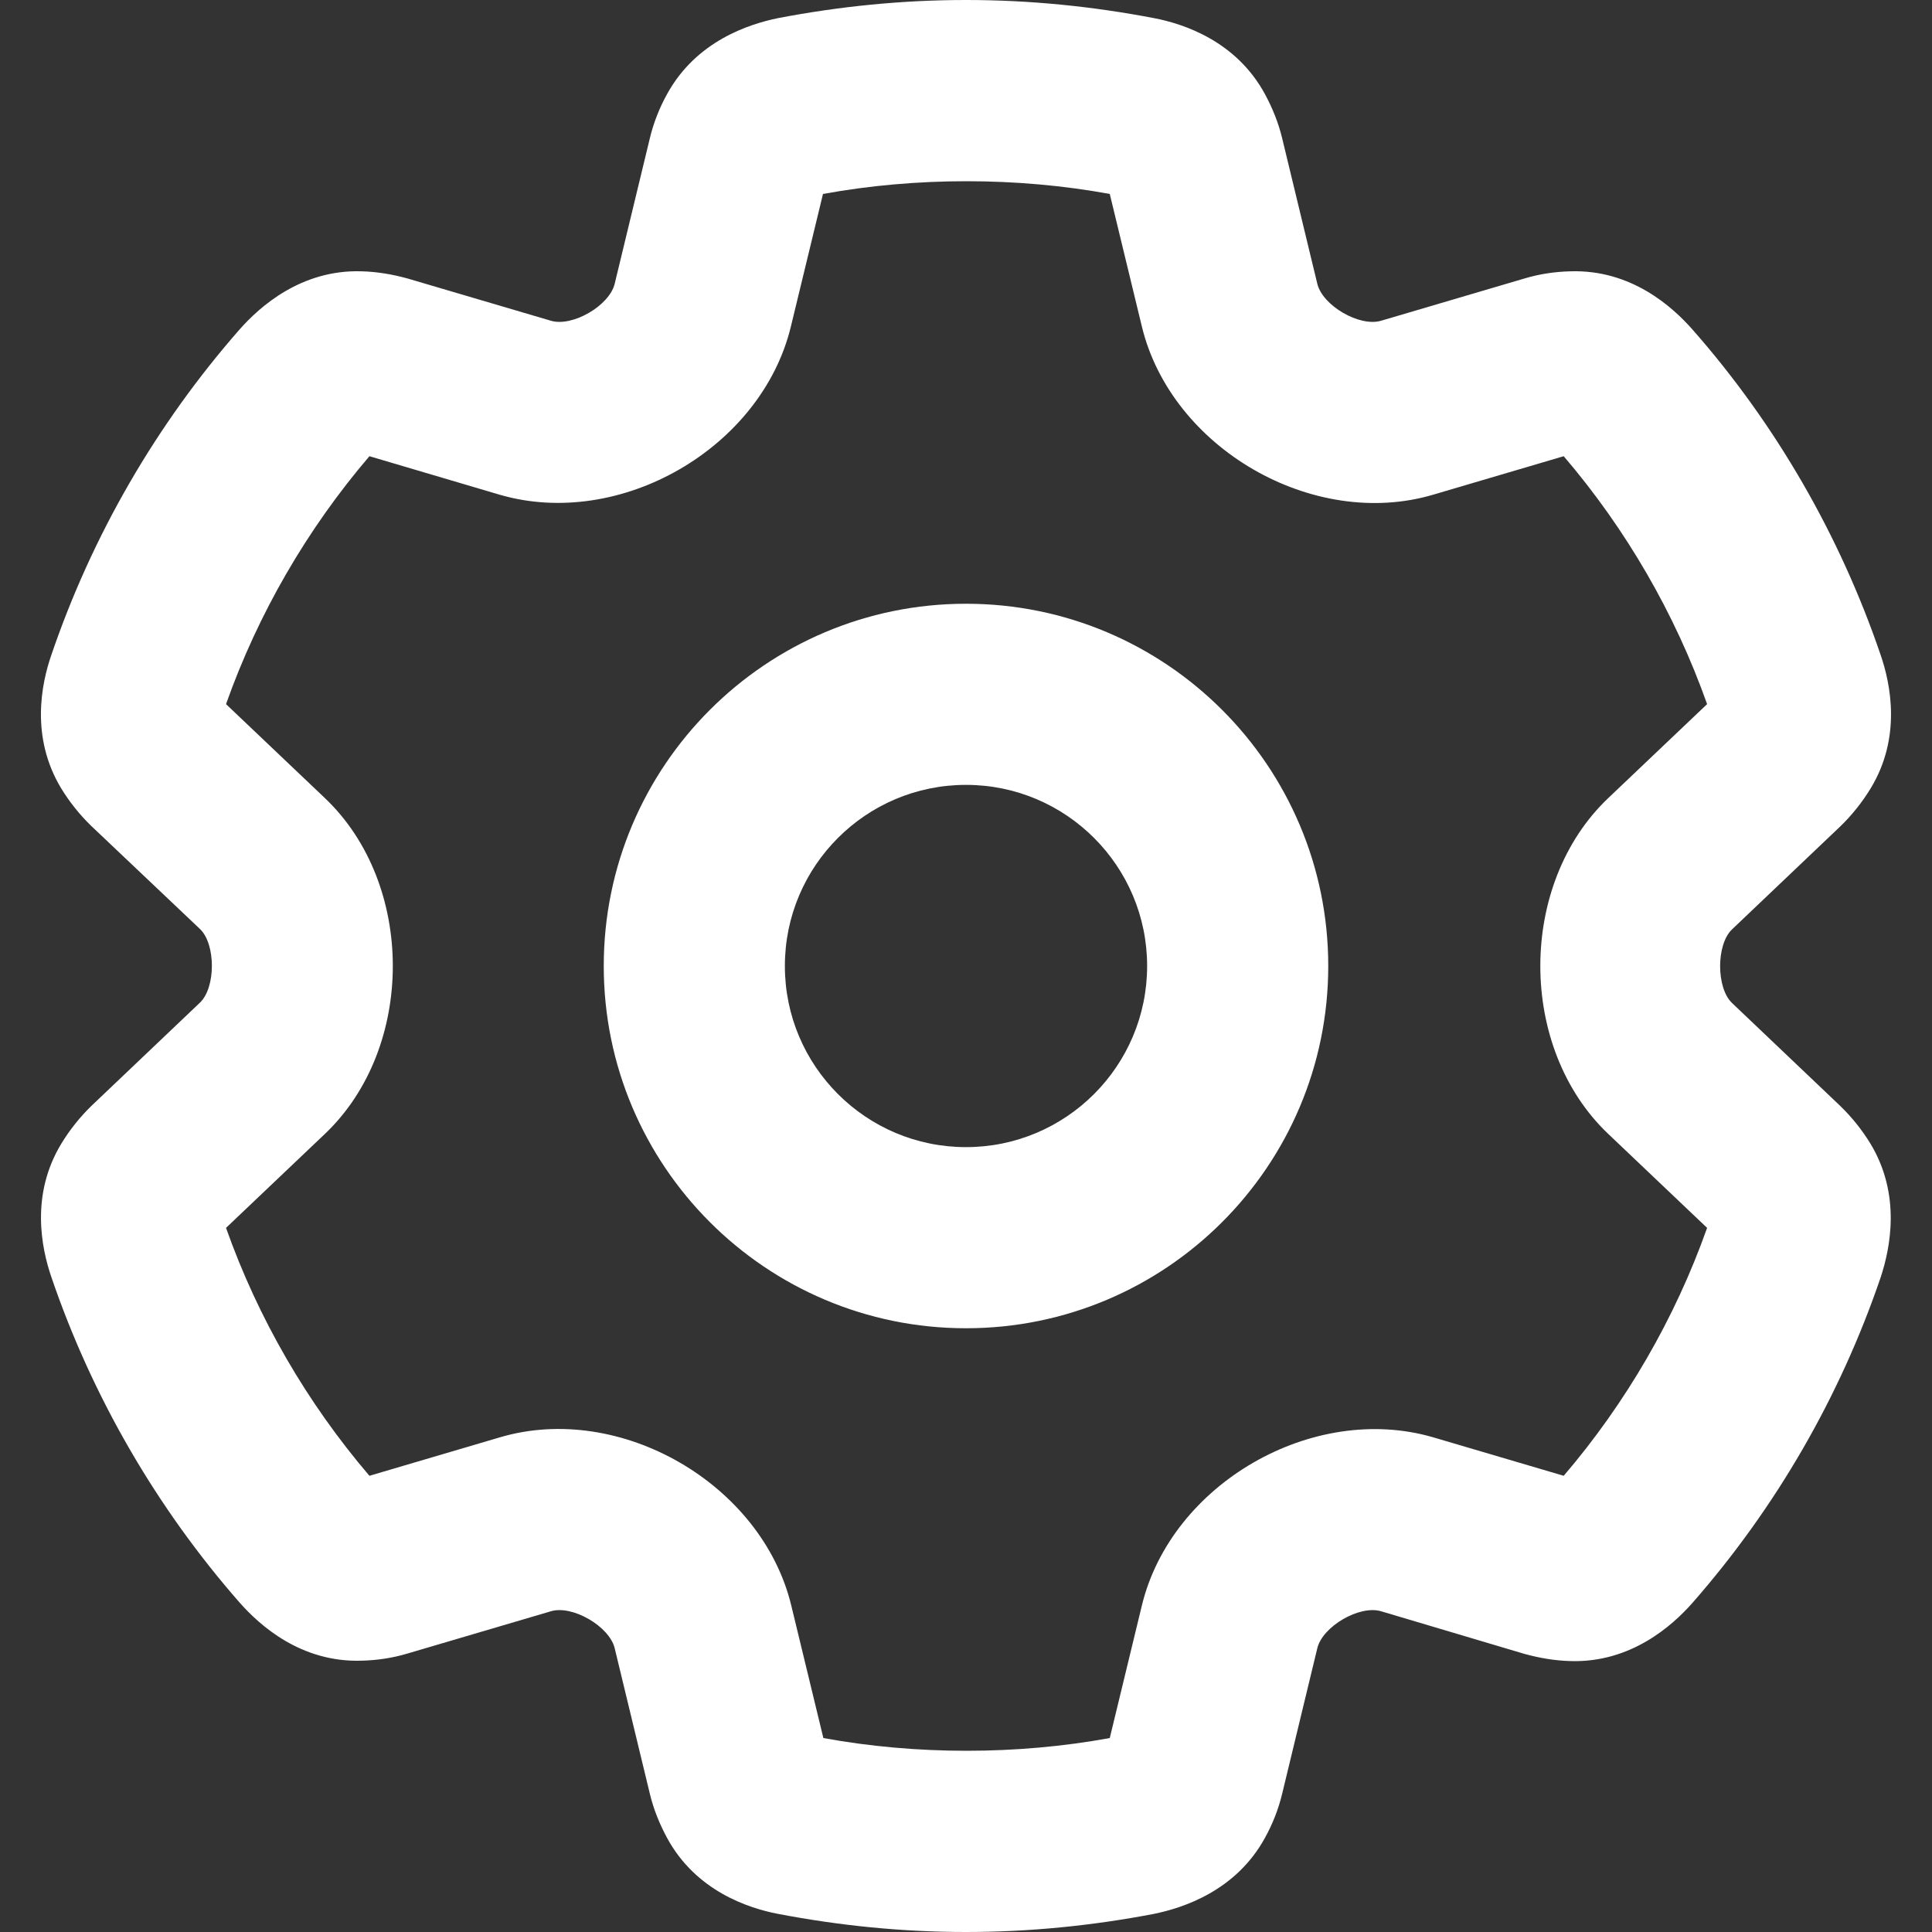 <?xml version="1.0" encoding="utf-8"?>
<!-- Generator: $$$/GeneralStr/196=Adobe Illustrator 27.6.0, SVG Export Plug-In . SVG Version: 6.00 Build 0)  -->
<svg version="1.1" id="Calque_1" xmlns="http://www.w3.org/2000/svg" xmlns:xlink="http://www.w3.org/1999/xlink" x="0px" y="0px"
	 viewBox="0 0 512 512" style="enable-background:new 0 0 512 512;" xml:space="preserve">
<rect x="0" y="0" width="512" height="512" fill="#333333" stroke="none"/>
<style type="text/css">
	.st0{fill:#FFFFFF;}
</style>
<path class="st0" d="M256,0c17,0,33.6,1.7,49.8,4.8c7.9,1.5,21.8,6.1,29.4,20.1c2,3.7,3.6,7.6,4.6,11.8l9.3,38.5
	c1.4,5.8,11.2,11.5,16.9,9.8l38-11.2c4-1.2,8.1-1.8,12.2-1.9c16.1-0.5,27,9.4,32.3,15.4c22.1,25.1,39.1,54.6,49.9,86.3
	c2.6,7.6,5.6,21.8-2.7,35.4c-2.2,3.6-4.9,7-8,10L459,246.3c-4.2,4-4.2,15.5,0,19.5l28.7,27.3c3.1,3,5.8,6.4,8,10
	c8.2,13.6,5.2,27.8,2.7,35.4c-10.8,31.7-27.8,61.1-49.9,86.3c-5.3,6-16.3,15.9-32.3,15.4c-4.1-0.1-8.2-0.8-12.2-1.9L366,427
	c-5.7-1.7-15.5,4-16.9,9.8l-9.3,38.5c-1,4.2-2.6,8.2-4.6,11.8c-7.7,14-21.6,18.5-29.4,20.1c-16.2,3.1-32.8,4.8-49.8,4.8
	s-33.6-1.7-49.8-4.8c-7.9-1.5-21.8-6.1-29.4-20.1c-2-3.7-3.6-7.6-4.6-11.8l-9.3-38.5c-1.4-5.8-11.2-11.5-16.9-9.8l-38,11.2
	c-4,1.2-8.1,1.8-12.2,1.9c-16.1,0.5-27-9.4-32.3-15.4c-22-25.1-39.1-54.6-49.9-86.3C11,330.8,8,316.6,16.3,303c2.2-3.6,4.9-7,8-10
	L53,265.7c4.2-4,4.2-15.5,0-19.5l-28.8-27.3c-3.1-3-5.8-6.4-8-10c-8.2-13.6-5.2-27.8-2.6-35.3c10.8-31.7,27.8-61.1,49.9-86.3
	c5.3-6,16.3-15.9,32.3-15.4c4.1,0.1,8.2,0.8,12.2,1.9L146,85c5.7,1.7,15.5-4,16.9-9.8l9.3-38.5c1-4.2,2.6-8.2,4.6-11.8
	c7.7-14,21.6-18.5,29.4-20.1C222.4,1.7,239,0,256,0z M218.1,51.4l-8.5,35.1c-7.8,32.3-45.3,53.9-77.2,44.6l-34.5-10.2
	c-16.5,19.3-29.5,41.7-38,65.7l26.2,24.9c24,22.8,24,66.2,0,89l-26.2,24.9c8.5,24,21.5,46.4,38,65.7l34.6-10.2
	c31.8-9.4,69.4,12.3,77.2,44.6l8.5,35.1c24.6,4.5,51.3,4.5,75.9,0l8.5-35.1c7.8-32.3,45.3-53.9,77.2-44.6l34.6,10.2
	c16.5-19.3,29.5-41.7,38-65.7l-26.2-24.9c-24-22.8-24-66.2,0-89l26.2-24.9c-8.5-24-21.5-46.4-38-65.7l-34.6,10.2
	c-31.8,9.4-69.4-12.3-77.2-44.6l-8.5-35.1C269.5,46.9,242.8,46.9,218.1,51.4L218.1,51.4z M208,256c0,26.5,21.5,48,48,48
	s48-21.5,48-48s-21.5-48-48-48S208,229.5,208,256z M256,352c-53,0-96-43-96-96s43-96,96-96s96,43,96,96S309,352,256,352z"/>
</svg>
